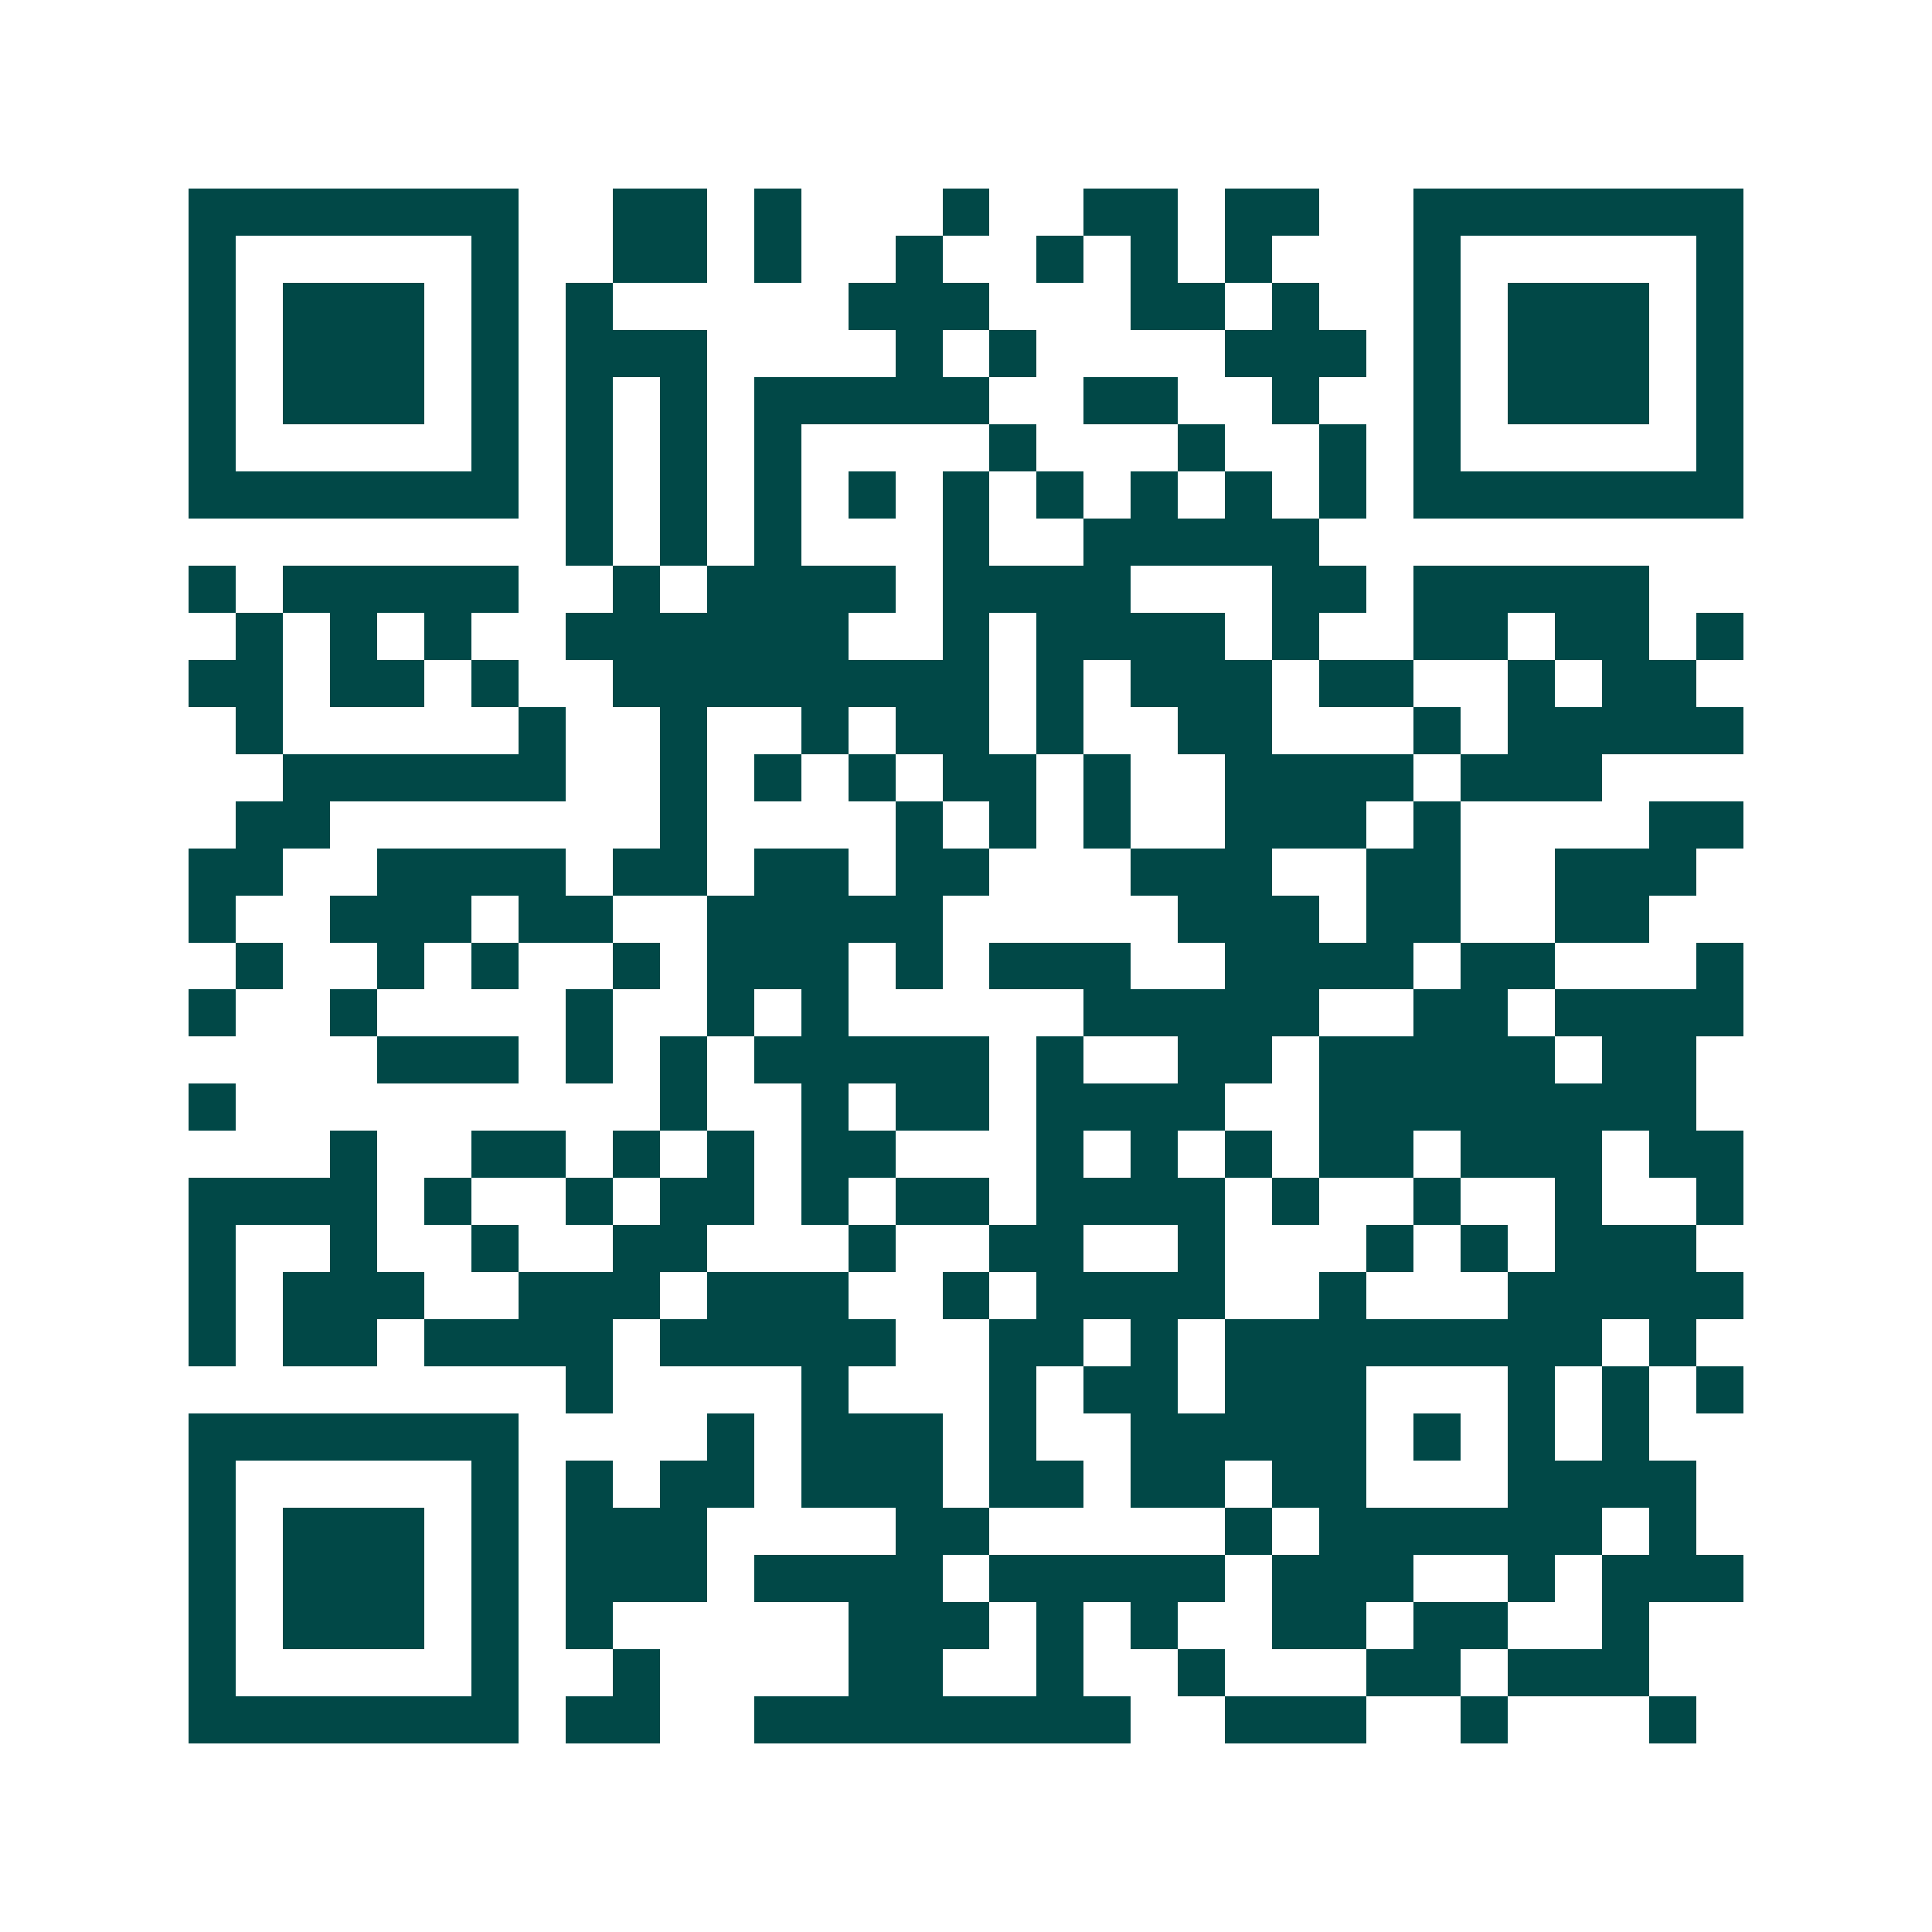 <svg xmlns="http://www.w3.org/2000/svg" width="200" height="200" viewBox="0 0 41 41" shape-rendering="crispEdges"><path fill="#ffffff" d="M0 0h41v41H0z"/><path stroke="#014847" d="M4 4.5h7m2 0h2m1 0h1m3 0h1m2 0h2m1 0h2m2 0h7M4 5.5h1m5 0h1m2 0h2m1 0h1m2 0h1m2 0h1m1 0h1m1 0h1m3 0h1m5 0h1M4 6.5h1m1 0h3m1 0h1m1 0h1m5 0h3m3 0h2m1 0h1m2 0h1m1 0h3m1 0h1M4 7.5h1m1 0h3m1 0h1m1 0h3m4 0h1m1 0h1m4 0h3m1 0h1m1 0h3m1 0h1M4 8.5h1m1 0h3m1 0h1m1 0h1m1 0h1m1 0h5m2 0h2m2 0h1m2 0h1m1 0h3m1 0h1M4 9.5h1m5 0h1m1 0h1m1 0h1m1 0h1m4 0h1m3 0h1m2 0h1m1 0h1m5 0h1M4 10.5h7m1 0h1m1 0h1m1 0h1m1 0h1m1 0h1m1 0h1m1 0h1m1 0h1m1 0h1m1 0h7M12 11.5h1m1 0h1m1 0h1m3 0h1m2 0h5M4 12.5h1m1 0h5m2 0h1m1 0h4m1 0h4m3 0h2m1 0h5M5 13.5h1m1 0h1m1 0h1m2 0h6m2 0h1m1 0h4m1 0h1m2 0h2m1 0h2m1 0h1M4 14.5h2m1 0h2m1 0h1m2 0h8m1 0h1m1 0h3m1 0h2m2 0h1m1 0h2M5 15.5h1m5 0h1m2 0h1m2 0h1m1 0h2m1 0h1m2 0h2m3 0h1m1 0h5M6 16.5h6m2 0h1m1 0h1m1 0h1m1 0h2m1 0h1m2 0h4m1 0h3M5 17.5h2m7 0h1m4 0h1m1 0h1m1 0h1m2 0h3m1 0h1m4 0h2M4 18.5h2m2 0h4m1 0h2m1 0h2m1 0h2m3 0h3m2 0h2m2 0h3M4 19.5h1m2 0h3m1 0h2m2 0h5m5 0h3m1 0h2m2 0h2M5 20.5h1m2 0h1m1 0h1m2 0h1m1 0h3m1 0h1m1 0h3m2 0h4m1 0h2m3 0h1M4 21.5h1m2 0h1m4 0h1m2 0h1m1 0h1m5 0h5m2 0h2m1 0h4M8 22.5h3m1 0h1m1 0h1m1 0h5m1 0h1m2 0h2m1 0h5m1 0h2M4 23.5h1m9 0h1m2 0h1m1 0h2m1 0h4m2 0h8M7 24.5h1m2 0h2m1 0h1m1 0h1m1 0h2m3 0h1m1 0h1m1 0h1m1 0h2m1 0h3m1 0h2M4 25.5h4m1 0h1m2 0h1m1 0h2m1 0h1m1 0h2m1 0h4m1 0h1m2 0h1m2 0h1m2 0h1M4 26.5h1m2 0h1m2 0h1m2 0h2m3 0h1m2 0h2m2 0h1m3 0h1m1 0h1m1 0h3M4 27.5h1m1 0h3m2 0h3m1 0h3m2 0h1m1 0h4m2 0h1m3 0h5M4 28.5h1m1 0h2m1 0h4m1 0h5m2 0h2m1 0h1m1 0h8m1 0h1M12 29.5h1m4 0h1m3 0h1m1 0h2m1 0h3m3 0h1m1 0h1m1 0h1M4 30.5h7m4 0h1m1 0h3m1 0h1m2 0h5m1 0h1m1 0h1m1 0h1M4 31.5h1m5 0h1m1 0h1m1 0h2m1 0h3m1 0h2m1 0h2m1 0h2m3 0h4M4 32.5h1m1 0h3m1 0h1m1 0h3m4 0h2m5 0h1m1 0h6m1 0h1M4 33.5h1m1 0h3m1 0h1m1 0h3m1 0h4m1 0h5m1 0h3m2 0h1m1 0h3M4 34.5h1m1 0h3m1 0h1m1 0h1m5 0h3m1 0h1m1 0h1m2 0h2m1 0h2m2 0h1M4 35.5h1m5 0h1m2 0h1m4 0h2m2 0h1m2 0h1m3 0h2m1 0h3M4 36.5h7m1 0h2m2 0h8m2 0h3m2 0h1m3 0h1"/></svg>
